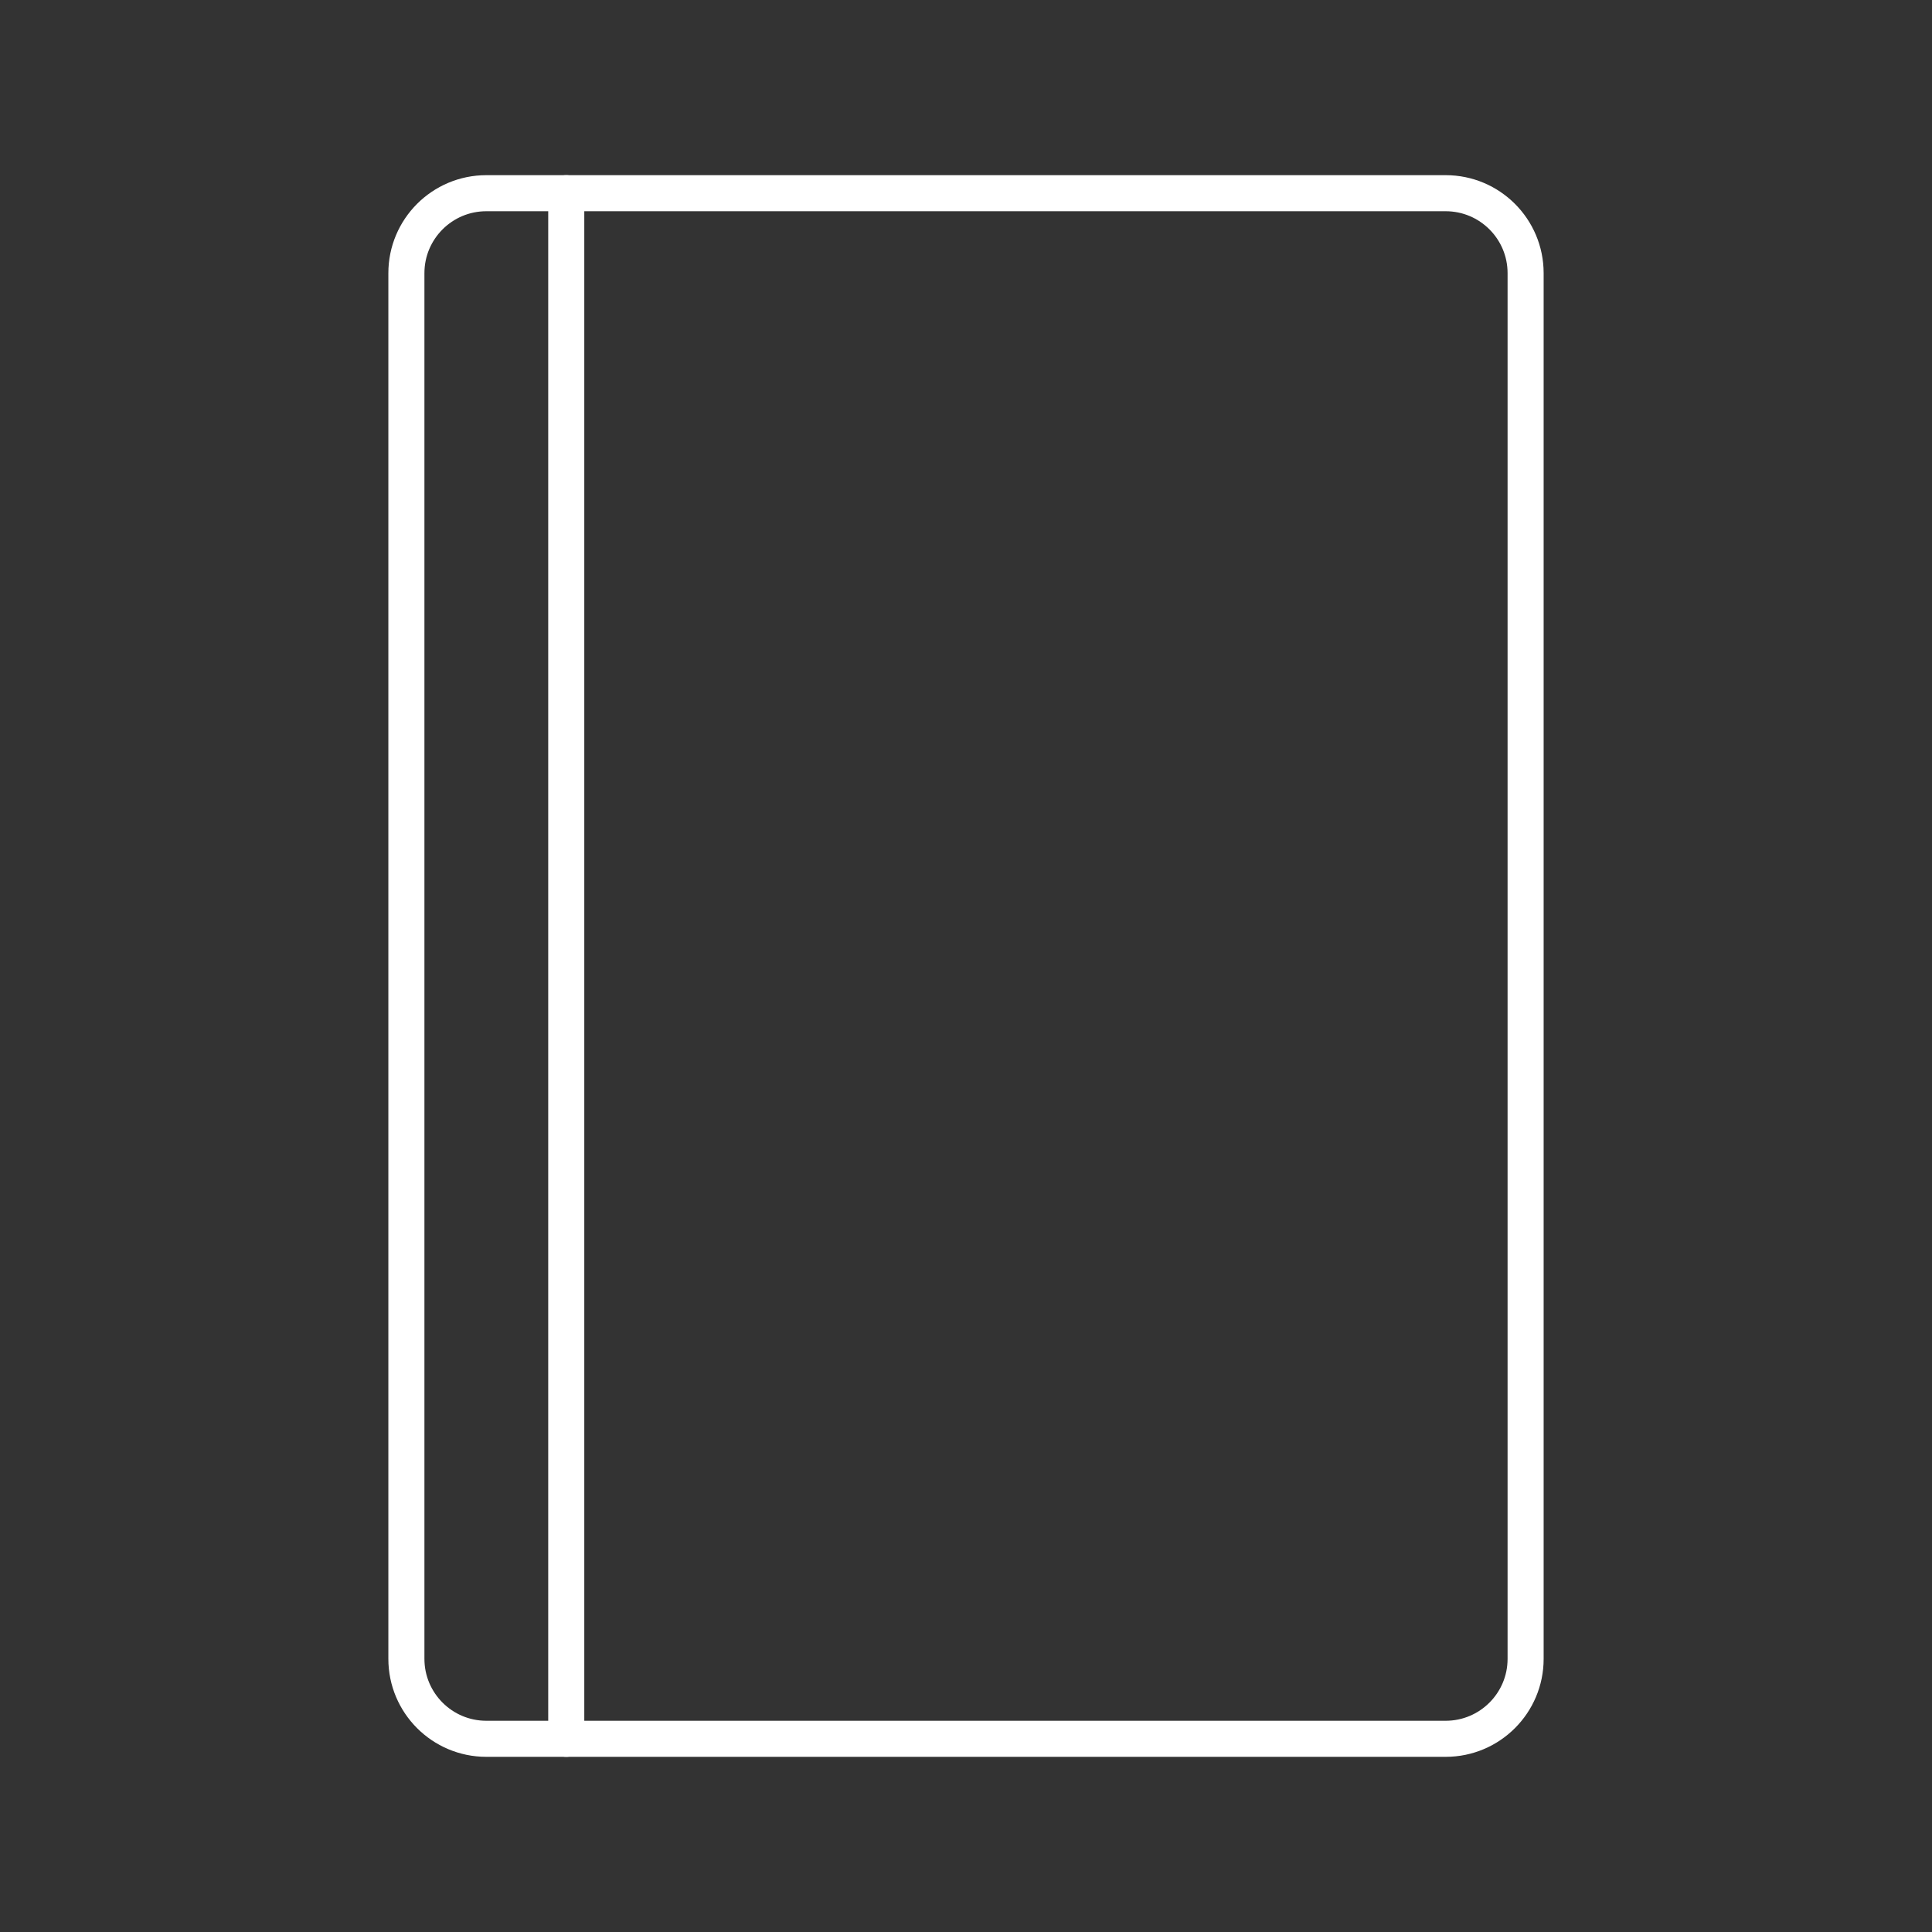 <?xml version="1.0" encoding="utf-8"?>
<!-- Generator: Adobe Illustrator 16.0.0, SVG Export Plug-In . SVG Version: 6.00 Build 0)  -->
<!DOCTYPE svg PUBLIC "-//W3C//DTD SVG 1.1//EN" "http://www.w3.org/Graphics/SVG/1.1/DTD/svg11.dtd">
<svg version="1.1" id="Layer_1" xmlns="http://www.w3.org/2000/svg" xmlns:xlink="http://www.w3.org/1999/xlink" x="0px" y="0px"
	 width="75px" height="75px" viewBox="0 0 75 75" enable-background="new 0 0 75 75" xml:space="preserve">
<rect x="0" y="0" width="75" height="75" fill="#333333" stroke="none"/>
<g id="XMLID_11466_">
	
		<path id="XMLID_11471_" fill="none" stroke="#FFFFFF" stroke-width="1.4" stroke-linecap="round" stroke-linejoin="round" stroke-miterlimit="10" d="
		M56.121,67.5H18.879c-1.713,0-3.103-1.39-3.103-3.104V10.604c0-1.714,1.39-3.104,3.103-3.104h37.242
		c1.713,0,3.103,1.389,3.103,3.104v53.793C59.224,66.11,57.834,67.5,56.121,67.5z"/>
	
		<line id="XMLID_11470_" fill="none" stroke="#FFFFFF" stroke-width="1.4" stroke-linecap="round" stroke-linejoin="round" stroke-miterlimit="10" x1="21.982" y1="7.5" x2="21.982" y2="67.5"/>
</g>
</svg>
